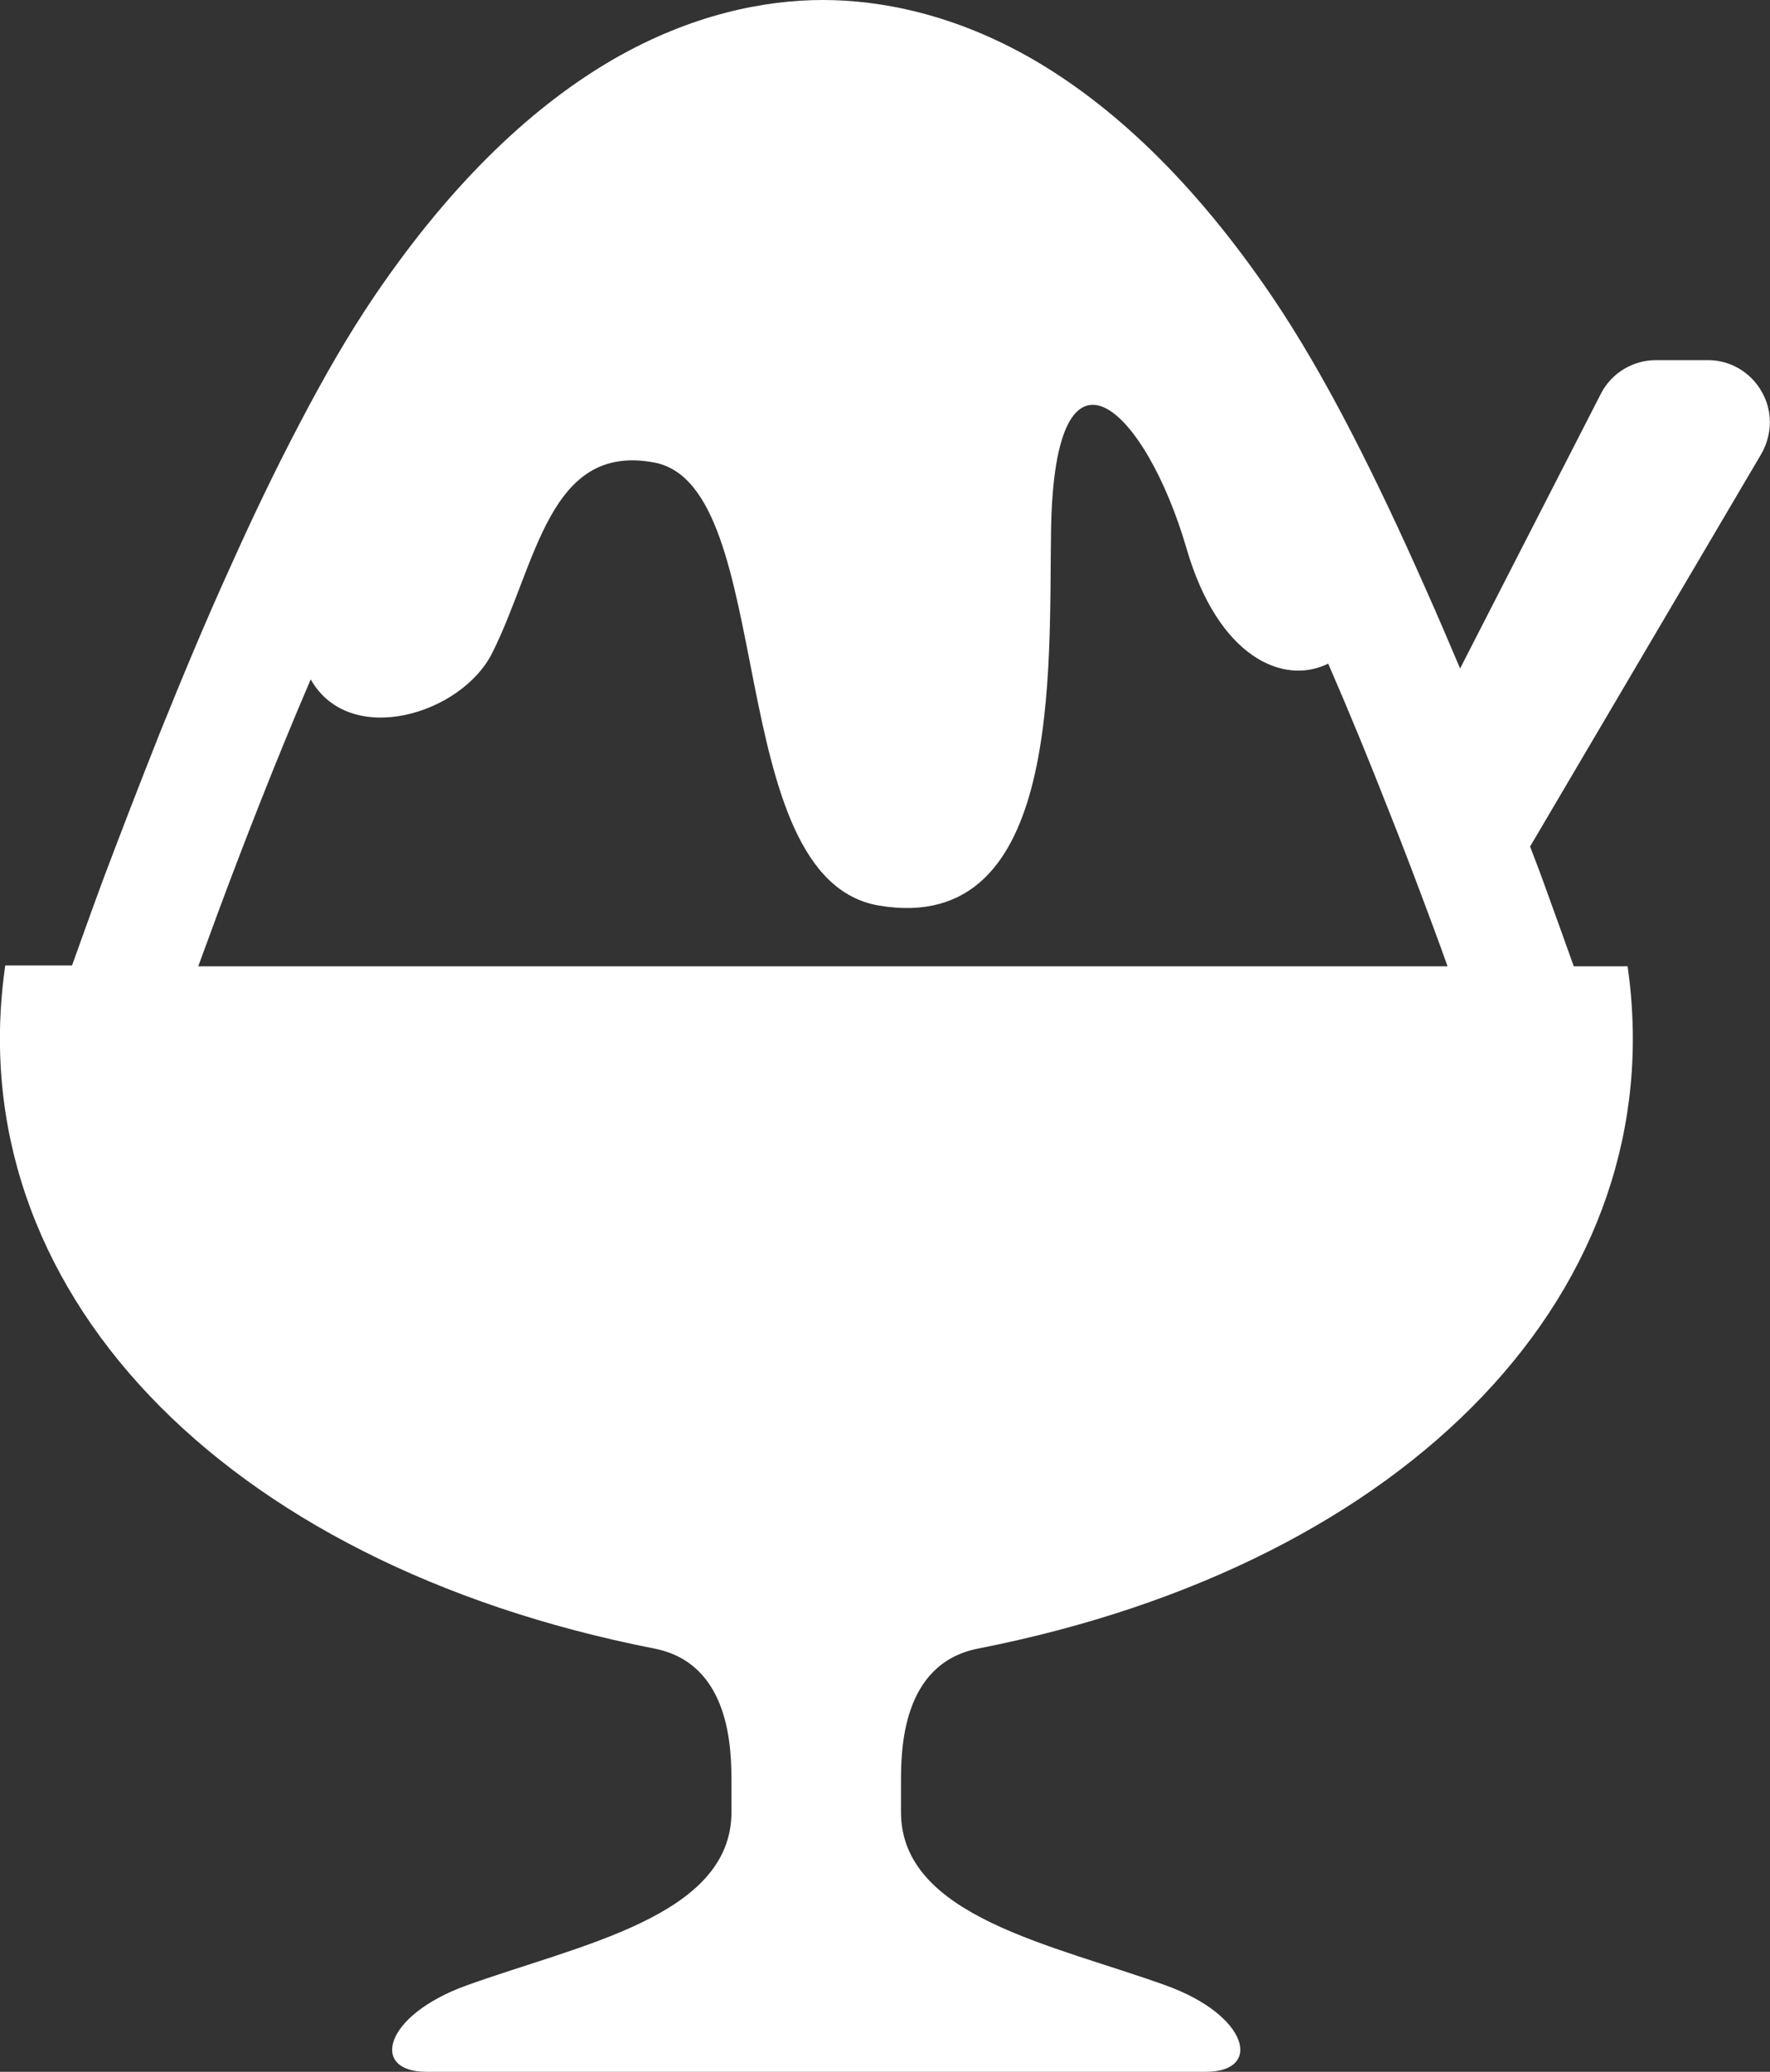 <?xml version="1.0" encoding="utf-8"?>
<!-- Generator: Adobe Illustrator 25.3.1, SVG Export Plug-In . SVG Version: 6.00 Build 0)  -->
<svg version="1.1" id="_x32_" xmlns="http://www.w3.org/2000/svg" xmlns:xlink="http://www.w3.org/1999/xlink" x="0px" y="0px"
	 viewBox="0 0 437.5 512" style="enable-background:new 0 0 437.5 512;" xml:space="preserve">
<rect x="0" y="0" width="437.5" height="512" fill="#333333" stroke="none"/>
<style type="text/css">
	.st0{fill:#FFFFFF;}
</style>
<g>
	<path class="st0" d="M435.4,96.7c-2.7-4.7-7.7-7.7-13.2-7.7h-12.9c-5.7,0-11,3.2-13.6,8.3l-34.8,67.9c-2.8-6.6-5.7-13.4-8.7-20.1
		c-5.8-13.1-11.9-26.1-18.2-38.3c-6.3-12.2-12.8-23.5-19.5-33.4c-19.8-29.2-40.1-47.7-59.3-58.8C235.9,3.5,217.7,0,203.4,0
		S171,3.5,151.7,14.6c-19.2,11.1-39.4,29.5-59.1,58.5l-0.2,0.3c-6.3,9.3-12.4,19.9-18.3,31.2c-6,11.4-11.8,23.5-17.3,35.8
		c-6.2,13.6-11.9,27.4-17.2,40.5c-5.2,13.1-9.9,25.3-13.9,35.9c-3.2,8.6-5.8,16-7.9,21.8H1.3c-11.5,79.4,53,147.7,160.4,168.8
		c19,3.7,19.1,25.2,19.1,33.2c0,6,0,7,0,7.2c0,25.9-37.7,32.8-65.6,42.9c-20.4,7.4-23.8,21.3-9.8,21.3H187h29.5h81.6
		c14,0,10.6-13.9-9.8-21.3c-27.9-10.1-65.6-17-65.6-42.9c0-0.2,0-1.2,0-7.2c0-8,0.1-29.5,19.1-33.2
		c107.4-21.1,171.9-89.4,160.5-168.6H389c-1.9-5.4-4.4-12.2-7.2-20c-1.1-3.1-2.3-6.2-3.6-9.6l57.2-97.1
		C438.1,107.3,438.2,101.5,435.4,96.7z M216.5,238.8H187H49c1.5-4.1,3.2-8.7,5-13.6c6.1-16.4,14-36.8,22.8-57.3
		c9.6,17,37.3,8.7,44.9-6.6c11-22,13.9-51.9,40-47c30.9,5.8,16.3,102.9,55.6,109.5c45.5,7.6,41.9-58.8,42.5-93.1
		c0.9-51.6,23.4-29.8,33.5,4.9c7.8,26.8,23.9,33.9,35,28.4c5.3,12.2,10.3,24.4,14.8,35.9c4.2,10.5,7.9,20.4,11.1,29
		c1.3,3.5,2.5,6.8,3.6,9.9L216.5,238.8L216.5,238.8z"/>
</g>
</svg>

